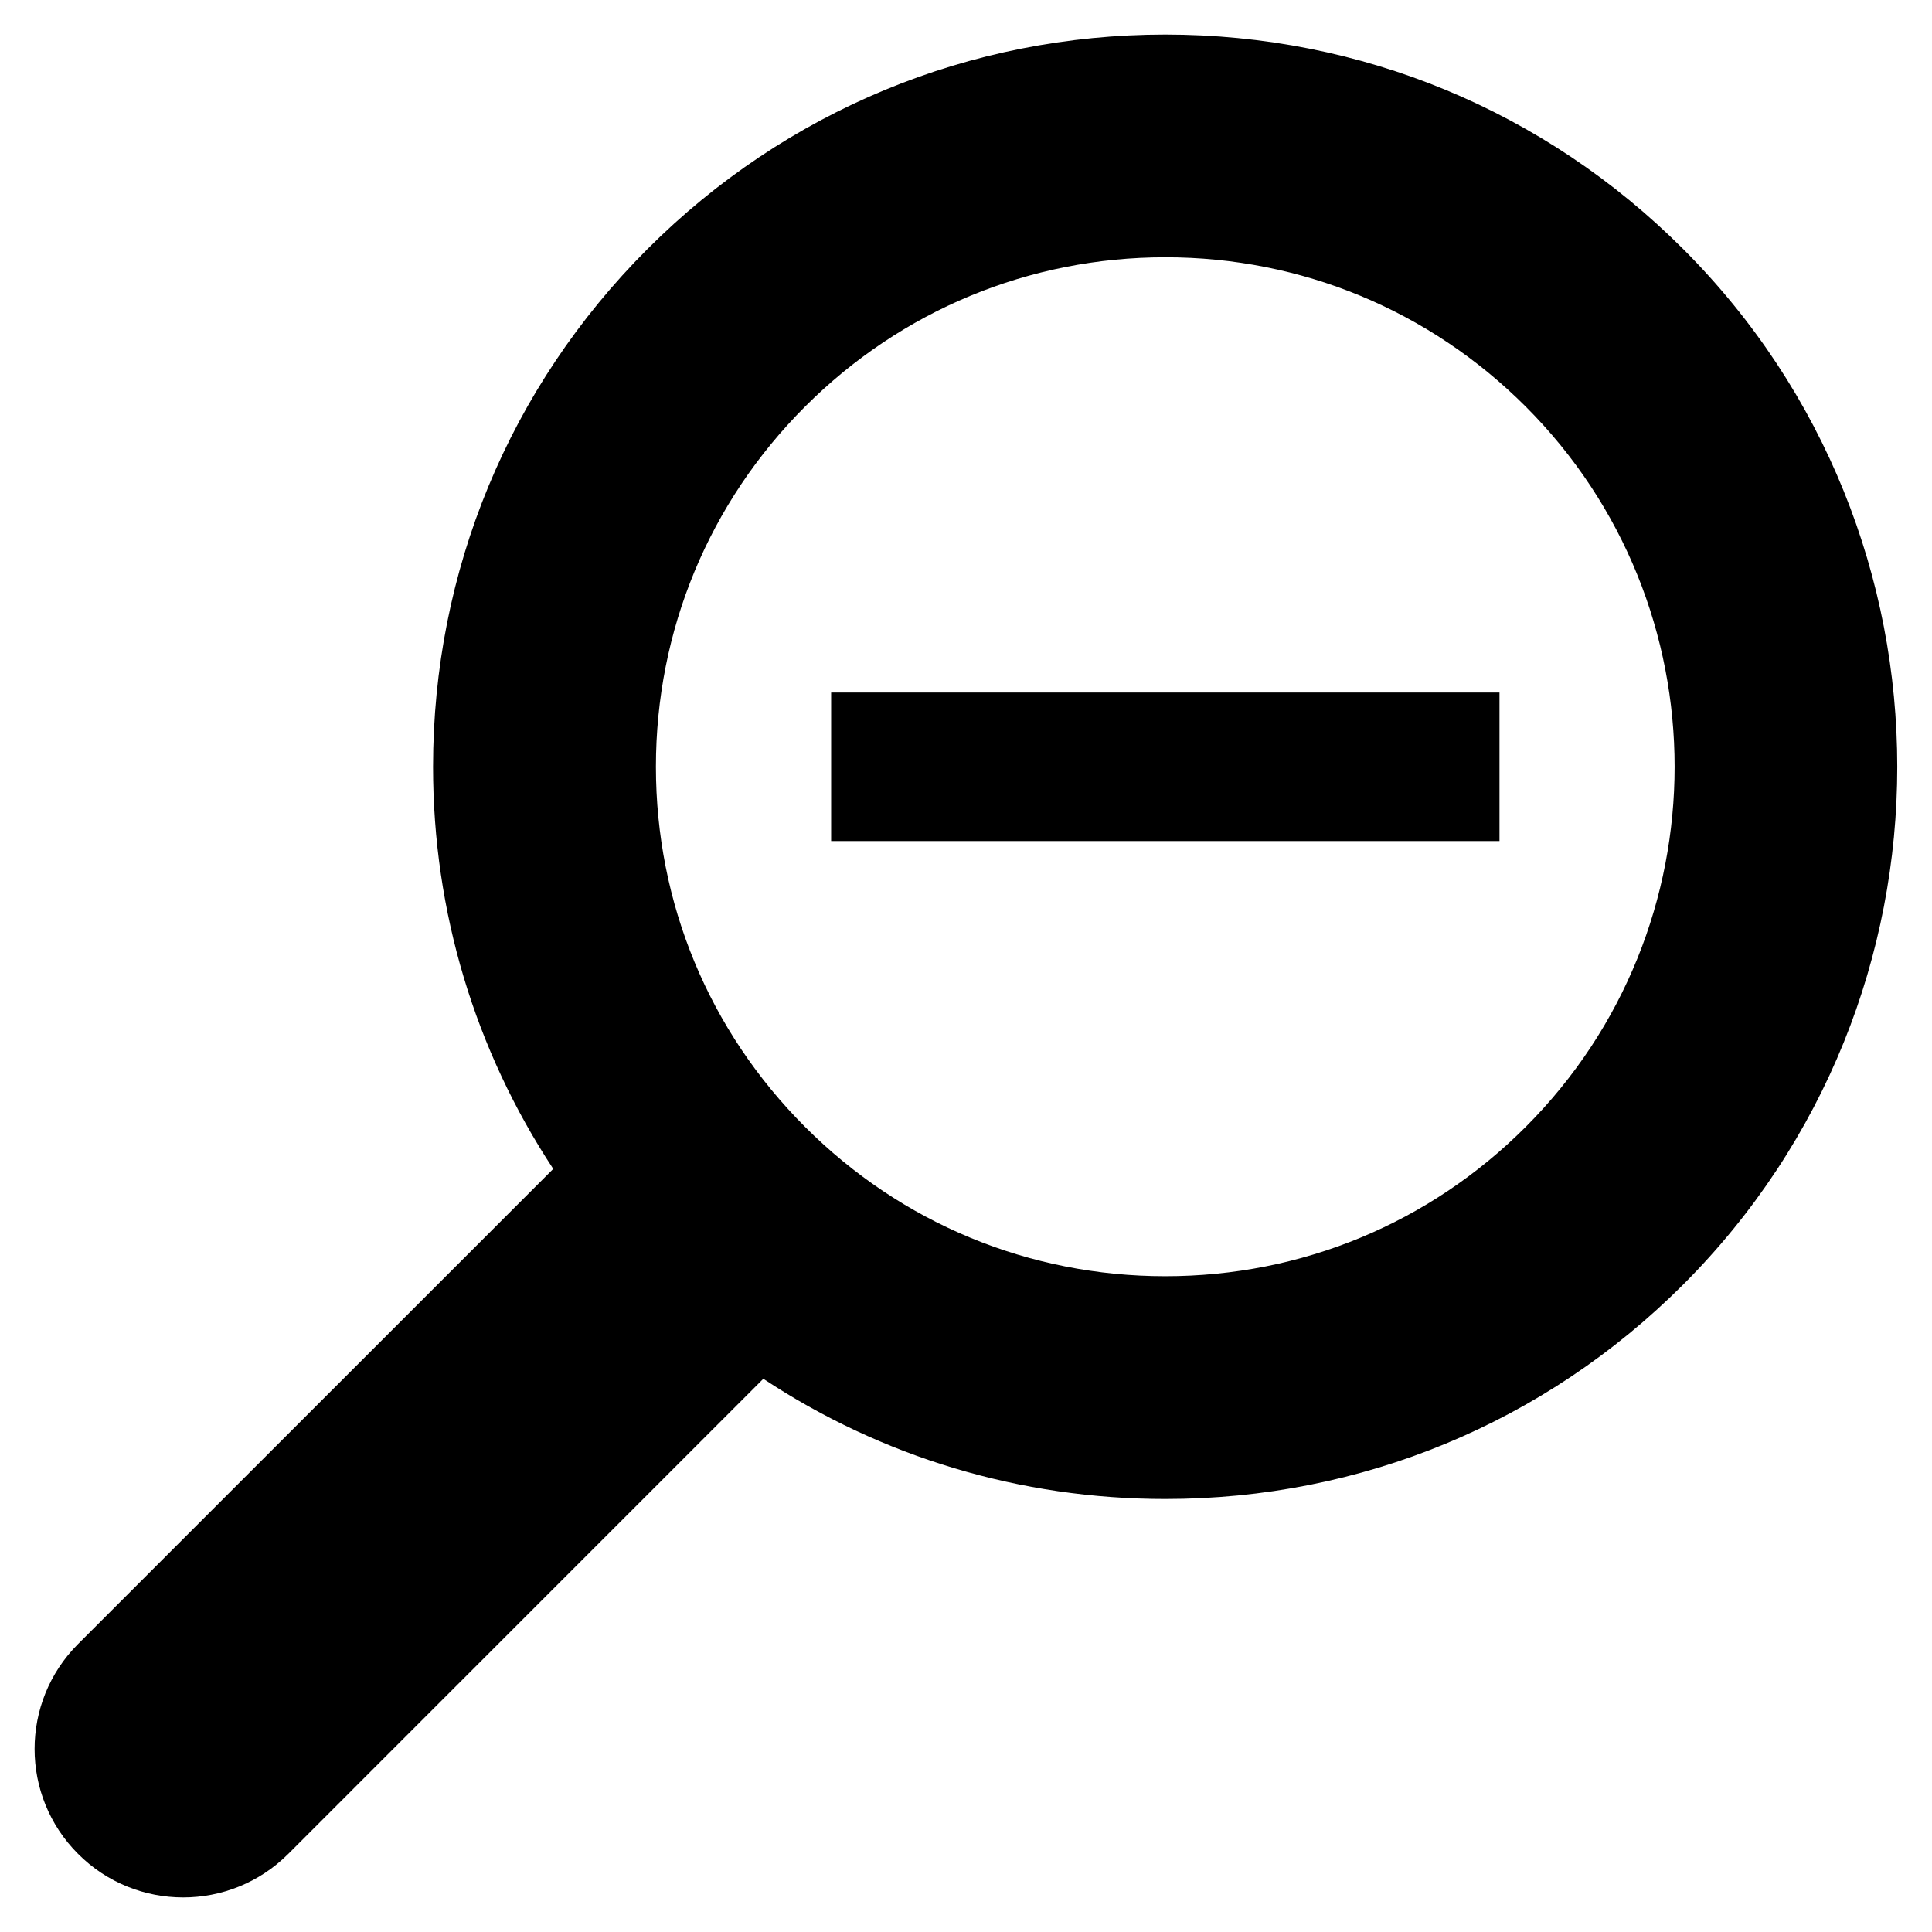 <?xml version="1.0" encoding="UTF-8"?>
<!-- Uploaded to: ICON Repo, www.svgrepo.com, Generator: ICON Repo Mixer Tools -->
<svg fill="#000000" width="800px" height="800px" version="1.1" viewBox="144 144 512 512" xmlns="http://www.w3.org/2000/svg">
 <g>
  <path d="m590.04 209.98c-36.652-36.652-85.379-56.82-137.21-56.82-51.844 0-100.57 20.168-137.23 56.82-36.652 36.652-56.836 85.395-56.836 137.24 0 38.43 11.164 75.145 31.852 106.55l-125.91 125.89c-15.383 15.383-15.383 40.289 0 55.656 7.668 7.684 17.758 11.523 27.836 11.523s20.137-3.84 27.836-11.523l125.91-125.92c31.363 20.719 68.078 31.852 106.54 31.852 51.844 0 100.57-20.168 137.23-56.82 75.652-75.684 75.652-198.79-0.016-274.45zm-41.734 232.68c-25.504 25.52-59.402 39.551-95.473 39.551-36.07 0-69.965-14.027-95.457-39.551-25.504-25.488-39.551-59.371-39.551-95.457 0-36.086 14.043-69.98 39.551-95.473 25.504-25.488 59.402-39.551 95.473-39.551 36.055 0 69.949 14.059 95.457 39.551 52.648 52.652 52.648 138.28 0 190.93z"/>
  <path d="m364.26 327.53h177.12v39.359h-177.12z"/>
 </g>
</svg>